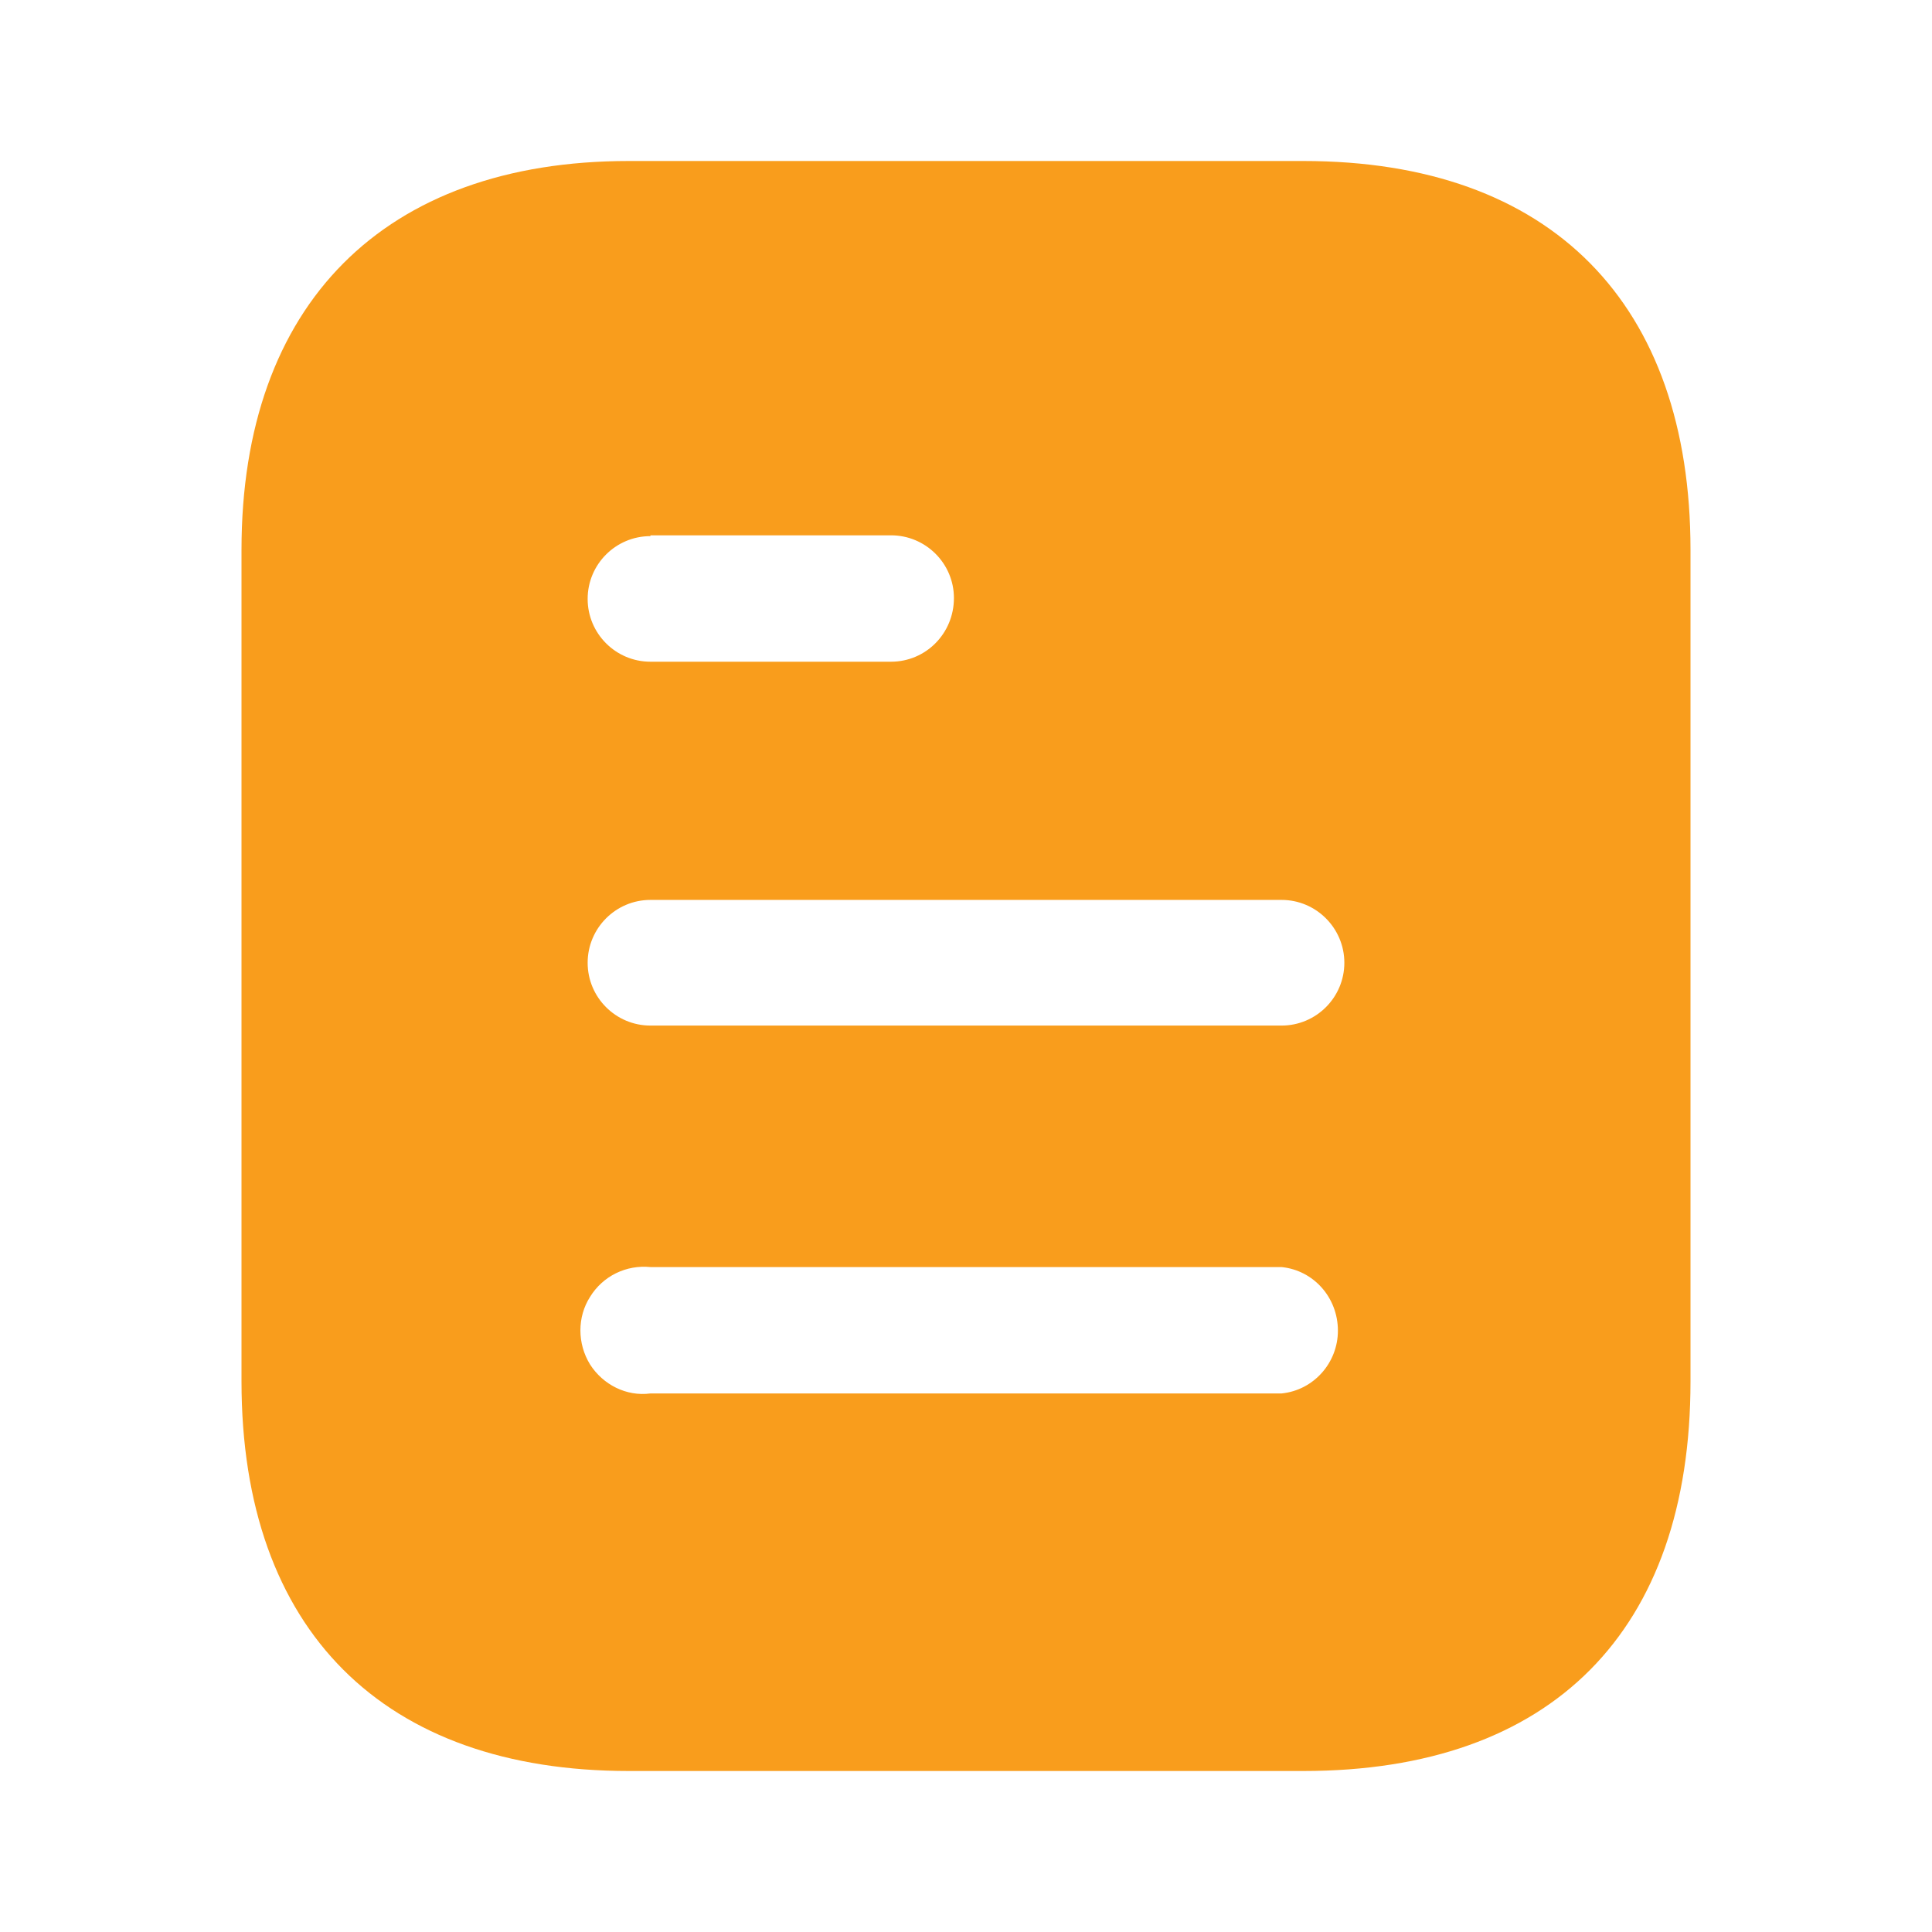 <svg width="72" height="72" viewBox="0 0 72 72" fill="none" xmlns="http://www.w3.org/2000/svg">
<path fill-rule="evenodd" clip-rule="evenodd" d="M23.43 6H48.573C57.84 6 63 11.34 63 20.49V51.48C63 60.78 57.84 66 48.573 66H23.43C14.31 66 9 60.78 9 51.48V20.49C9 11.34 14.31 6 23.43 6ZM24.24 19.98V19.95H33.207C34.5 19.95 35.55 21 35.55 22.287C35.55 23.61 34.5 24.66 33.207 24.66H24.24C22.947 24.66 21.9 23.61 21.9 22.32C21.9 21.03 22.947 19.98 24.24 19.98ZM24.24 38.22H47.76C49.05 38.22 50.1 37.17 50.1 35.88C50.1 34.59 49.05 33.537 47.76 33.537H24.24C22.947 33.537 21.9 34.59 21.9 35.88C21.9 37.17 22.947 38.22 24.24 38.22ZM24.24 51.93H47.76C48.957 51.81 49.86 50.787 49.86 49.59C49.86 48.36 48.957 47.34 47.76 47.22H24.24C23.34 47.13 22.47 47.55 21.99 48.33C21.51 49.08 21.51 50.07 21.99 50.85C22.47 51.6 23.34 52.05 24.24 51.93Z" fill="#F99D1C"/>
</svg>

